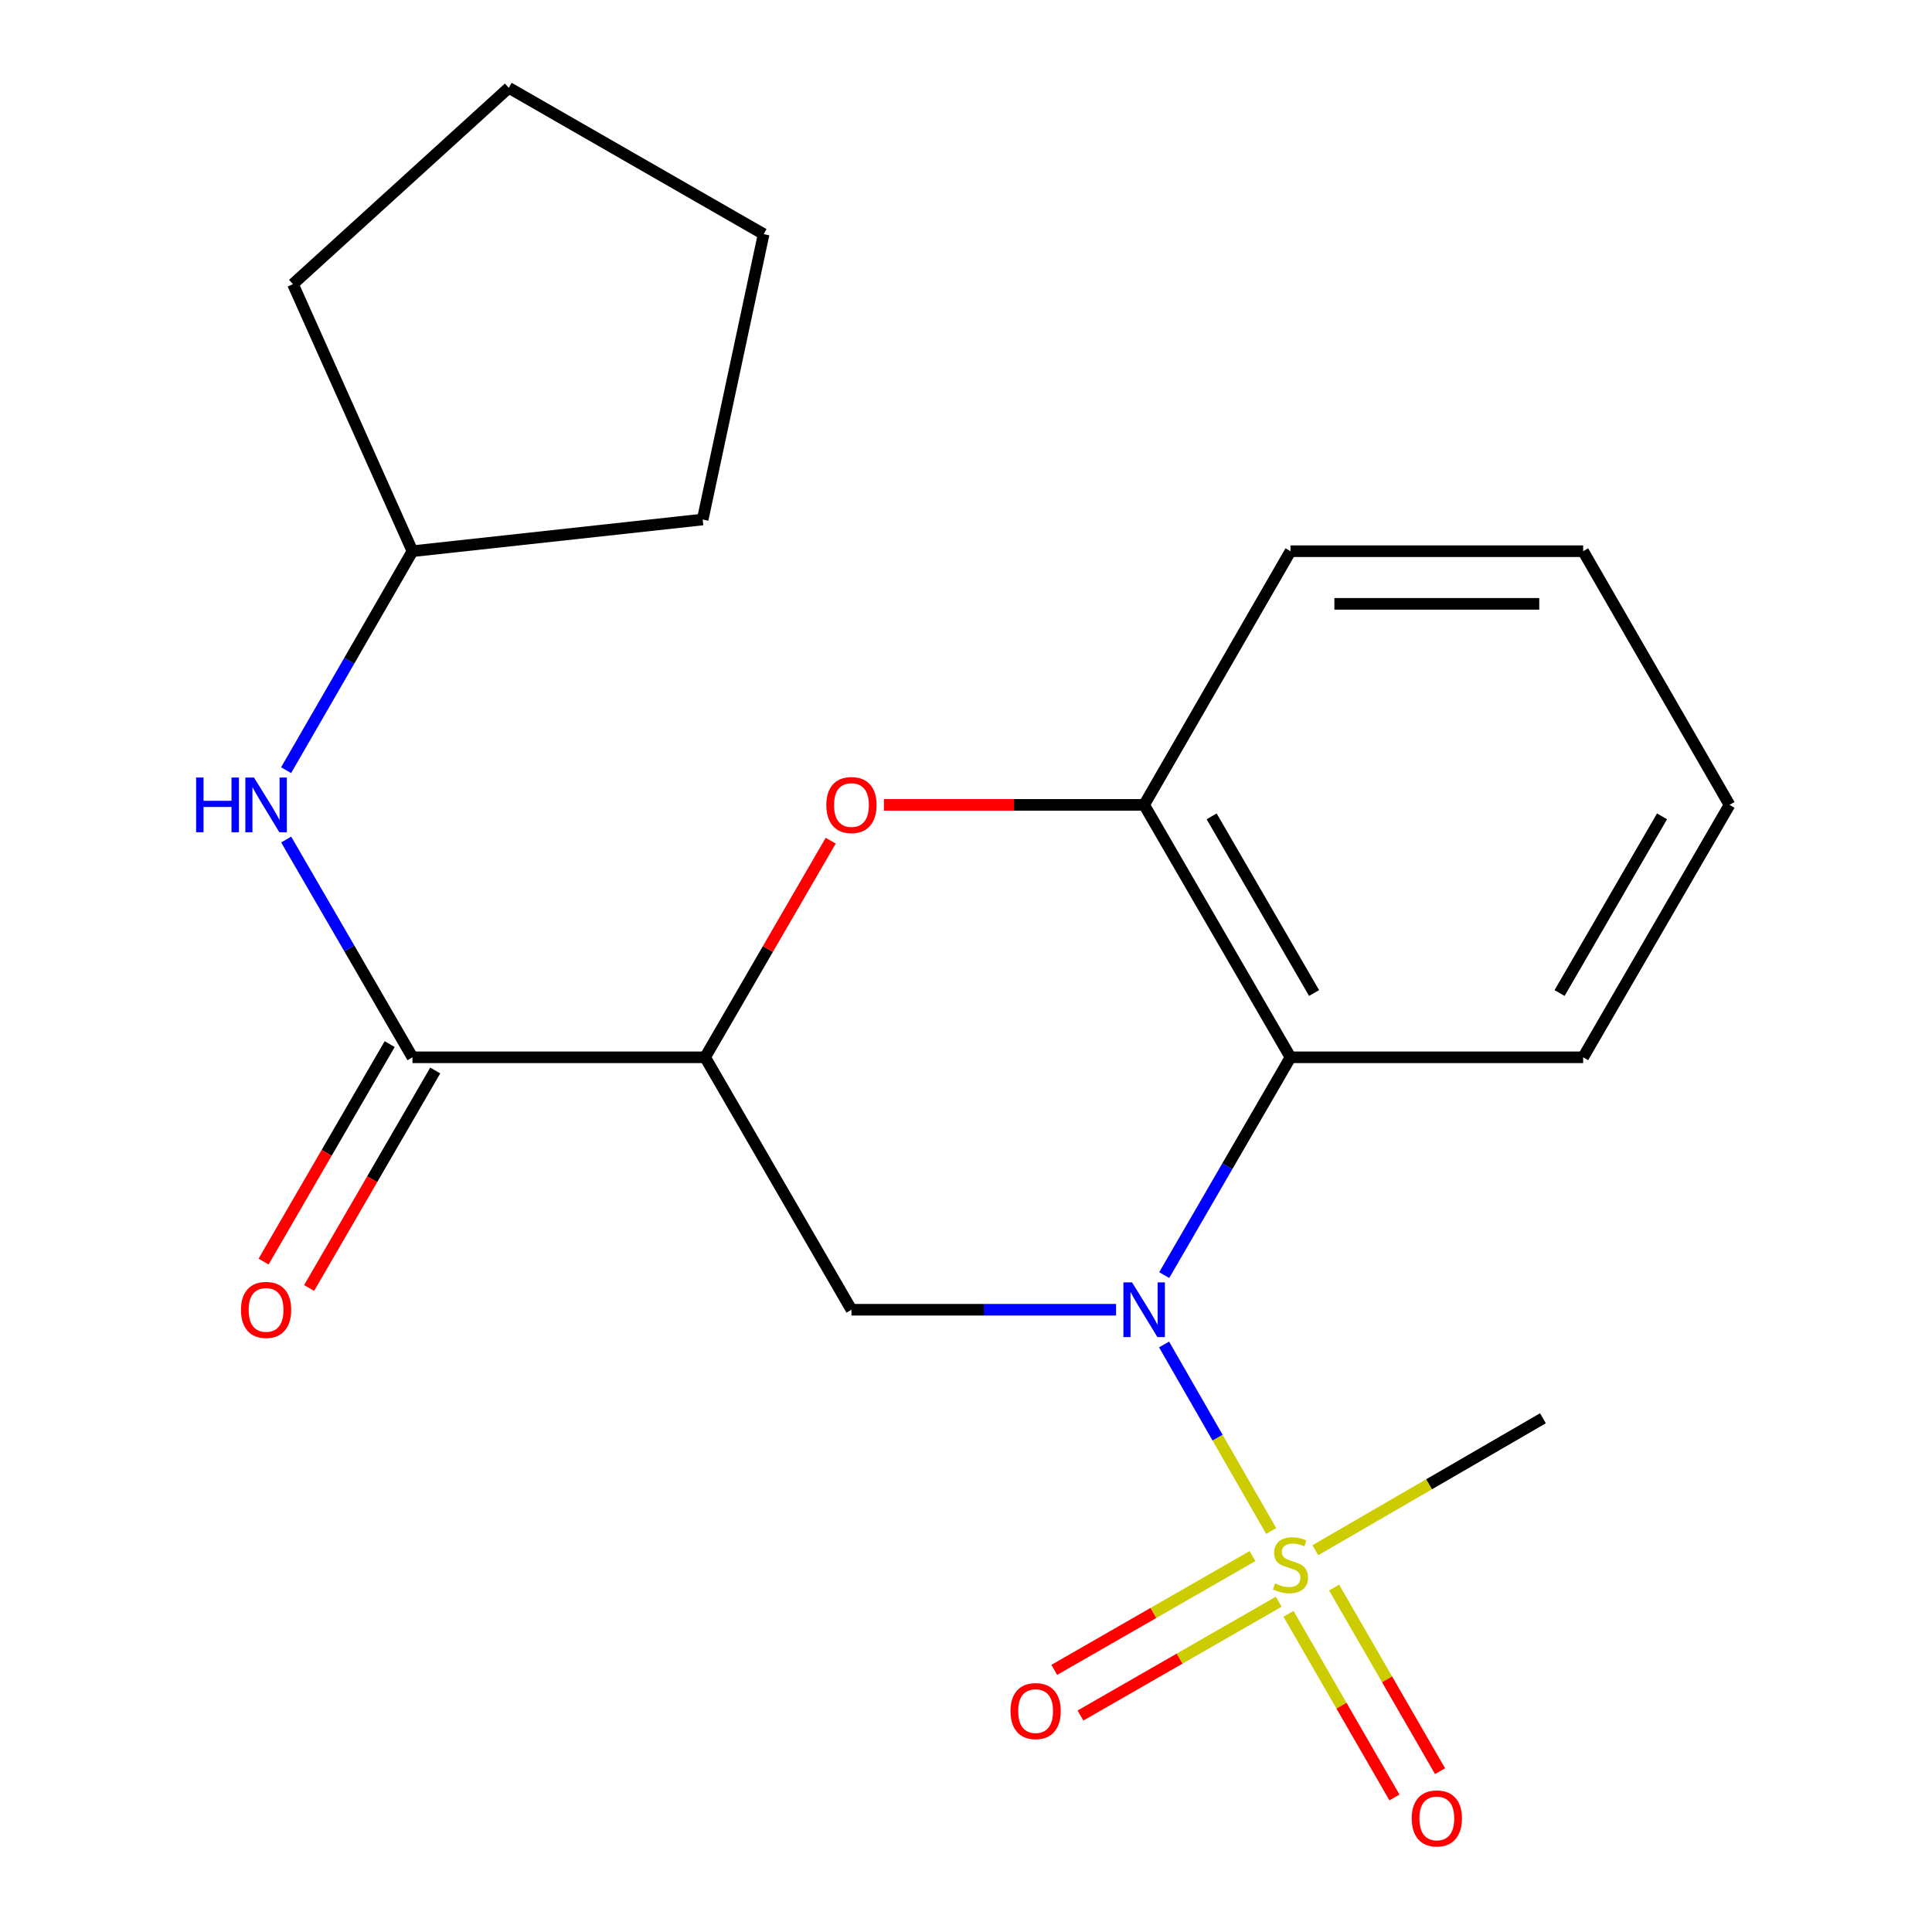 <?xml version='1.0' encoding='iso-8859-1'?>
<svg version='1.1' baseProfile='full'
              xmlns='http://www.w3.org/2000/svg'
                      xmlns:rdkit='http://www.rdkit.org/xml'
                      xmlns:xlink='http://www.w3.org/1999/xlink'
                  xml:space='preserve'
width='1000px' height='1000px' viewBox='0 0 1000 1000'>
<!-- END OF HEADER -->
<rect style='opacity:1.0;fill:#FFFFFF;stroke:none' width='1000' height='1000' x='0' y='0'> </rect>
<path class='bond-0' d='M 602.521,695.885 L 630.241,744.162' style='fill:none;fill-rule:evenodd;stroke:#0000FF;stroke-width:6px;stroke-linecap:butt;stroke-linejoin:miter;stroke-opacity:1' />
<path class='bond-0' d='M 630.241,744.162 L 657.961,792.439' style='fill:none;fill-rule:evenodd;stroke:#CCCC00;stroke-width:6px;stroke-linecap:butt;stroke-linejoin:miter;stroke-opacity:1' />
<path class='bond-2' d='M 577.68,677.922 L 509.196,677.922' style='fill:none;fill-rule:evenodd;stroke:#0000FF;stroke-width:6px;stroke-linecap:butt;stroke-linejoin:miter;stroke-opacity:1' />
<path class='bond-2' d='M 509.196,677.922 L 440.713,677.922' style='fill:none;fill-rule:evenodd;stroke:#000000;stroke-width:6px;stroke-linecap:butt;stroke-linejoin:miter;stroke-opacity:1' />
<path class='bond-3' d='M 602.605,659.986 L 635.28,603.622' style='fill:none;fill-rule:evenodd;stroke:#0000FF;stroke-width:6px;stroke-linecap:butt;stroke-linejoin:miter;stroke-opacity:1' />
<path class='bond-3' d='M 635.28,603.622 L 667.954,547.257' style='fill:none;fill-rule:evenodd;stroke:#000000;stroke-width:6px;stroke-linecap:butt;stroke-linejoin:miter;stroke-opacity:1' />
<path class='bond-8' d='M 666.926,835.322 L 694.345,882.845' style='fill:none;fill-rule:evenodd;stroke:#CCCC00;stroke-width:6px;stroke-linecap:butt;stroke-linejoin:miter;stroke-opacity:1' />
<path class='bond-8' d='M 694.345,882.845 L 721.764,930.368' style='fill:none;fill-rule:evenodd;stroke:#FF0000;stroke-width:6px;stroke-linecap:butt;stroke-linejoin:miter;stroke-opacity:1' />
<path class='bond-8' d='M 690.526,821.705 L 717.945,869.228' style='fill:none;fill-rule:evenodd;stroke:#CCCC00;stroke-width:6px;stroke-linecap:butt;stroke-linejoin:miter;stroke-opacity:1' />
<path class='bond-8' d='M 717.945,869.228 L 745.365,916.751' style='fill:none;fill-rule:evenodd;stroke:#FF0000;stroke-width:6px;stroke-linecap:butt;stroke-linejoin:miter;stroke-opacity:1' />
<path class='bond-9' d='M 648.289,805.425 L 596.985,834.876' style='fill:none;fill-rule:evenodd;stroke:#CCCC00;stroke-width:6px;stroke-linecap:butt;stroke-linejoin:miter;stroke-opacity:1' />
<path class='bond-9' d='M 596.985,834.876 L 545.681,864.328' style='fill:none;fill-rule:evenodd;stroke:#FF0000;stroke-width:6px;stroke-linecap:butt;stroke-linejoin:miter;stroke-opacity:1' />
<path class='bond-9' d='M 661.854,829.055 L 610.551,858.507' style='fill:none;fill-rule:evenodd;stroke:#CCCC00;stroke-width:6px;stroke-linecap:butt;stroke-linejoin:miter;stroke-opacity:1' />
<path class='bond-9' d='M 610.551,858.507 L 559.247,887.959' style='fill:none;fill-rule:evenodd;stroke:#FF0000;stroke-width:6px;stroke-linecap:butt;stroke-linejoin:miter;stroke-opacity:1' />
<path class='bond-11' d='M 680.81,802.392 L 739.715,768.244' style='fill:none;fill-rule:evenodd;stroke:#CCCC00;stroke-width:6px;stroke-linecap:butt;stroke-linejoin:miter;stroke-opacity:1' />
<path class='bond-11' d='M 739.715,768.244 L 798.62,734.097' style='fill:none;fill-rule:evenodd;stroke:#000000;stroke-width:6px;stroke-linecap:butt;stroke-linejoin:miter;stroke-opacity:1' />
<path class='bond-1' d='M 364.966,547.257 L 440.713,677.922' style='fill:none;fill-rule:evenodd;stroke:#000000;stroke-width:6px;stroke-linecap:butt;stroke-linejoin:miter;stroke-opacity:1' />
<path class='bond-5' d='M 364.966,547.257 L 213.487,547.257' style='fill:none;fill-rule:evenodd;stroke:#000000;stroke-width:6px;stroke-linecap:butt;stroke-linejoin:miter;stroke-opacity:1' />
<path class='bond-21' d='M 364.966,547.257 L 397.466,491.2' style='fill:none;fill-rule:evenodd;stroke:#000000;stroke-width:6px;stroke-linecap:butt;stroke-linejoin:miter;stroke-opacity:1' />
<path class='bond-21' d='M 397.466,491.2 L 429.967,435.142' style='fill:none;fill-rule:evenodd;stroke:#FF0000;stroke-width:6px;stroke-linecap:butt;stroke-linejoin:miter;stroke-opacity:1' />
<path class='bond-6' d='M 667.954,547.257 L 592.207,416.607' style='fill:none;fill-rule:evenodd;stroke:#000000;stroke-width:6px;stroke-linecap:butt;stroke-linejoin:miter;stroke-opacity:1' />
<path class='bond-6' d='M 680.164,513.993 L 627.141,422.538' style='fill:none;fill-rule:evenodd;stroke:#000000;stroke-width:6px;stroke-linecap:butt;stroke-linejoin:miter;stroke-opacity:1' />
<path class='bond-13' d='M 667.954,547.257 L 819.434,547.257' style='fill:none;fill-rule:evenodd;stroke:#000000;stroke-width:6px;stroke-linecap:butt;stroke-linejoin:miter;stroke-opacity:1' />
<path class='bond-4' d='M 457.5,416.607 L 524.854,416.607' style='fill:none;fill-rule:evenodd;stroke:#FF0000;stroke-width:6px;stroke-linecap:butt;stroke-linejoin:miter;stroke-opacity:1' />
<path class='bond-4' d='M 524.854,416.607 L 592.207,416.607' style='fill:none;fill-rule:evenodd;stroke:#000000;stroke-width:6px;stroke-linecap:butt;stroke-linejoin:miter;stroke-opacity:1' />
<path class='bond-7' d='M 213.487,547.257 L 180.806,490.9' style='fill:none;fill-rule:evenodd;stroke:#000000;stroke-width:6px;stroke-linecap:butt;stroke-linejoin:miter;stroke-opacity:1' />
<path class='bond-7' d='M 180.806,490.9 L 148.125,434.542' style='fill:none;fill-rule:evenodd;stroke:#0000FF;stroke-width:6px;stroke-linecap:butt;stroke-linejoin:miter;stroke-opacity:1' />
<path class='bond-10' d='M 201.701,540.423 L 169.066,596.708' style='fill:none;fill-rule:evenodd;stroke:#000000;stroke-width:6px;stroke-linecap:butt;stroke-linejoin:miter;stroke-opacity:1' />
<path class='bond-10' d='M 169.066,596.708 L 136.431,652.993' style='fill:none;fill-rule:evenodd;stroke:#FF0000;stroke-width:6px;stroke-linecap:butt;stroke-linejoin:miter;stroke-opacity:1' />
<path class='bond-10' d='M 225.272,554.091 L 192.637,610.375' style='fill:none;fill-rule:evenodd;stroke:#000000;stroke-width:6px;stroke-linecap:butt;stroke-linejoin:miter;stroke-opacity:1' />
<path class='bond-10' d='M 192.637,610.375 L 160.002,666.66' style='fill:none;fill-rule:evenodd;stroke:#FF0000;stroke-width:6px;stroke-linecap:butt;stroke-linejoin:miter;stroke-opacity:1' />
<path class='bond-14' d='M 592.207,416.607 L 667.954,285.305' style='fill:none;fill-rule:evenodd;stroke:#000000;stroke-width:6px;stroke-linecap:butt;stroke-linejoin:miter;stroke-opacity:1' />
<path class='bond-12' d='M 148.081,398.657 L 180.784,341.981' style='fill:none;fill-rule:evenodd;stroke:#0000FF;stroke-width:6px;stroke-linecap:butt;stroke-linejoin:miter;stroke-opacity:1' />
<path class='bond-12' d='M 180.784,341.981 L 213.487,285.305' style='fill:none;fill-rule:evenodd;stroke:#000000;stroke-width:6px;stroke-linecap:butt;stroke-linejoin:miter;stroke-opacity:1' />
<path class='bond-15' d='M 213.487,285.305 L 151.62,147.071' style='fill:none;fill-rule:evenodd;stroke:#000000;stroke-width:6px;stroke-linecap:butt;stroke-linejoin:miter;stroke-opacity:1' />
<path class='bond-16' d='M 213.487,285.305 L 363.709,268.897' style='fill:none;fill-rule:evenodd;stroke:#000000;stroke-width:6px;stroke-linecap:butt;stroke-linejoin:miter;stroke-opacity:1' />
<path class='bond-17' d='M 819.434,547.257 L 895.196,416.607' style='fill:none;fill-rule:evenodd;stroke:#000000;stroke-width:6px;stroke-linecap:butt;stroke-linejoin:miter;stroke-opacity:1' />
<path class='bond-17' d='M 807.227,513.991 L 860.261,422.536' style='fill:none;fill-rule:evenodd;stroke:#000000;stroke-width:6px;stroke-linecap:butt;stroke-linejoin:miter;stroke-opacity:1' />
<path class='bond-22' d='M 667.954,285.305 L 819.434,285.305' style='fill:none;fill-rule:evenodd;stroke:#000000;stroke-width:6px;stroke-linecap:butt;stroke-linejoin:miter;stroke-opacity:1' />
<path class='bond-22' d='M 690.676,312.553 L 796.712,312.553' style='fill:none;fill-rule:evenodd;stroke:#000000;stroke-width:6px;stroke-linecap:butt;stroke-linejoin:miter;stroke-opacity:1' />
<path class='bond-19' d='M 151.62,147.071 L 263.349,45.455' style='fill:none;fill-rule:evenodd;stroke:#000000;stroke-width:6px;stroke-linecap:butt;stroke-linejoin:miter;stroke-opacity:1' />
<path class='bond-20' d='M 363.709,268.897 L 395.256,121.187' style='fill:none;fill-rule:evenodd;stroke:#000000;stroke-width:6px;stroke-linecap:butt;stroke-linejoin:miter;stroke-opacity:1' />
<path class='bond-18' d='M 895.196,416.607 L 819.434,285.305' style='fill:none;fill-rule:evenodd;stroke:#000000;stroke-width:6px;stroke-linecap:butt;stroke-linejoin:miter;stroke-opacity:1' />
<path class='bond-23' d='M 263.349,45.455 L 395.256,121.187' style='fill:none;fill-rule:evenodd;stroke:#000000;stroke-width:6px;stroke-linecap:butt;stroke-linejoin:miter;stroke-opacity:1' />
<path  class='atom-0' d='M 585.947 663.762
L 595.227 678.762
Q 596.147 680.242, 597.627 682.922
Q 599.107 685.602, 599.187 685.762
L 599.187 663.762
L 602.947 663.762
L 602.947 692.082
L 599.067 692.082
L 589.107 675.682
Q 587.947 673.762, 586.707 671.562
Q 585.507 669.362, 585.147 668.682
L 585.147 692.082
L 581.467 692.082
L 581.467 663.762
L 585.947 663.762
' fill='#0000FF'/>
<path  class='atom-1' d='M 659.954 819.564
Q 660.274 819.684, 661.594 820.244
Q 662.914 820.804, 664.354 821.164
Q 665.834 821.484, 667.274 821.484
Q 669.954 821.484, 671.514 820.204
Q 673.074 818.884, 673.074 816.604
Q 673.074 815.044, 672.274 814.084
Q 671.514 813.124, 670.314 812.604
Q 669.114 812.084, 667.114 811.484
Q 664.594 810.724, 663.074 810.004
Q 661.594 809.284, 660.514 807.764
Q 659.474 806.244, 659.474 803.684
Q 659.474 800.124, 661.874 797.924
Q 664.314 795.724, 669.114 795.724
Q 672.394 795.724, 676.114 797.284
L 675.194 800.364
Q 671.794 798.964, 669.234 798.964
Q 666.474 798.964, 664.954 800.124
Q 663.434 801.244, 663.474 803.204
Q 663.474 804.724, 664.234 805.644
Q 665.034 806.564, 666.154 807.084
Q 667.314 807.604, 669.234 808.204
Q 671.794 809.004, 673.314 809.804
Q 674.834 810.604, 675.914 812.244
Q 677.034 813.844, 677.034 816.604
Q 677.034 820.524, 674.394 822.644
Q 671.794 824.724, 667.434 824.724
Q 664.914 824.724, 662.994 824.164
Q 661.114 823.644, 658.874 822.724
L 659.954 819.564
' fill='#CCCC00'/>
<path  class='atom-5' d='M 427.713 416.687
Q 427.713 409.887, 431.073 406.087
Q 434.433 402.287, 440.713 402.287
Q 446.993 402.287, 450.353 406.087
Q 453.713 409.887, 453.713 416.687
Q 453.713 423.567, 450.313 427.487
Q 446.913 431.367, 440.713 431.367
Q 434.473 431.367, 431.073 427.487
Q 427.713 423.607, 427.713 416.687
M 440.713 428.167
Q 445.033 428.167, 447.353 425.287
Q 449.713 422.367, 449.713 416.687
Q 449.713 411.127, 447.353 408.327
Q 445.033 405.487, 440.713 405.487
Q 436.393 405.487, 434.033 408.287
Q 431.713 411.087, 431.713 416.687
Q 431.713 422.407, 434.033 425.287
Q 436.393 428.167, 440.713 428.167
' fill='#FF0000'/>
<path  class='atom-8' d='M 101.504 402.447
L 105.344 402.447
L 105.344 414.487
L 119.824 414.487
L 119.824 402.447
L 123.664 402.447
L 123.664 430.767
L 119.824 430.767
L 119.824 417.687
L 105.344 417.687
L 105.344 430.767
L 101.504 430.767
L 101.504 402.447
' fill='#0000FF'/>
<path  class='atom-8' d='M 131.464 402.447
L 140.744 417.447
Q 141.664 418.927, 143.144 421.607
Q 144.624 424.287, 144.704 424.447
L 144.704 402.447
L 148.464 402.447
L 148.464 430.767
L 144.584 430.767
L 134.624 414.367
Q 133.464 412.447, 132.224 410.247
Q 131.024 408.047, 130.664 407.367
L 130.664 430.767
L 126.984 430.767
L 126.984 402.447
L 131.464 402.447
' fill='#0000FF'/>
<path  class='atom-9' d='M 730.702 941.21
Q 730.702 934.41, 734.062 930.61
Q 737.422 926.81, 743.702 926.81
Q 749.982 926.81, 753.342 930.61
Q 756.702 934.41, 756.702 941.21
Q 756.702 948.09, 753.302 952.01
Q 749.902 955.89, 743.702 955.89
Q 737.462 955.89, 734.062 952.01
Q 730.702 948.13, 730.702 941.21
M 743.702 952.69
Q 748.022 952.69, 750.342 949.81
Q 752.702 946.89, 752.702 941.21
Q 752.702 935.65, 750.342 932.85
Q 748.022 930.01, 743.702 930.01
Q 739.382 930.01, 737.022 932.81
Q 734.702 935.61, 734.702 941.21
Q 734.702 946.93, 737.022 949.81
Q 739.382 952.69, 743.702 952.69
' fill='#FF0000'/>
<path  class='atom-10' d='M 523.033 885.656
Q 523.033 878.856, 526.393 875.056
Q 529.753 871.256, 536.033 871.256
Q 542.313 871.256, 545.673 875.056
Q 549.033 878.856, 549.033 885.656
Q 549.033 892.536, 545.633 896.456
Q 542.233 900.336, 536.033 900.336
Q 529.793 900.336, 526.393 896.456
Q 523.033 892.576, 523.033 885.656
M 536.033 897.136
Q 540.353 897.136, 542.673 894.256
Q 545.033 891.336, 545.033 885.656
Q 545.033 880.096, 542.673 877.296
Q 540.353 874.456, 536.033 874.456
Q 531.713 874.456, 529.353 877.256
Q 527.033 880.056, 527.033 885.656
Q 527.033 891.376, 529.353 894.256
Q 531.713 897.136, 536.033 897.136
' fill='#FF0000'/>
<path  class='atom-11' d='M 124.724 678.002
Q 124.724 671.202, 128.084 667.402
Q 131.444 663.602, 137.724 663.602
Q 144.004 663.602, 147.364 667.402
Q 150.724 671.202, 150.724 678.002
Q 150.724 684.882, 147.324 688.802
Q 143.924 692.682, 137.724 692.682
Q 131.484 692.682, 128.084 688.802
Q 124.724 684.922, 124.724 678.002
M 137.724 689.482
Q 142.044 689.482, 144.364 686.602
Q 146.724 683.682, 146.724 678.002
Q 146.724 672.442, 144.364 669.642
Q 142.044 666.802, 137.724 666.802
Q 133.404 666.802, 131.044 669.602
Q 128.724 672.402, 128.724 678.002
Q 128.724 683.722, 131.044 686.602
Q 133.404 689.482, 137.724 689.482
' fill='#FF0000'/>
</svg>
